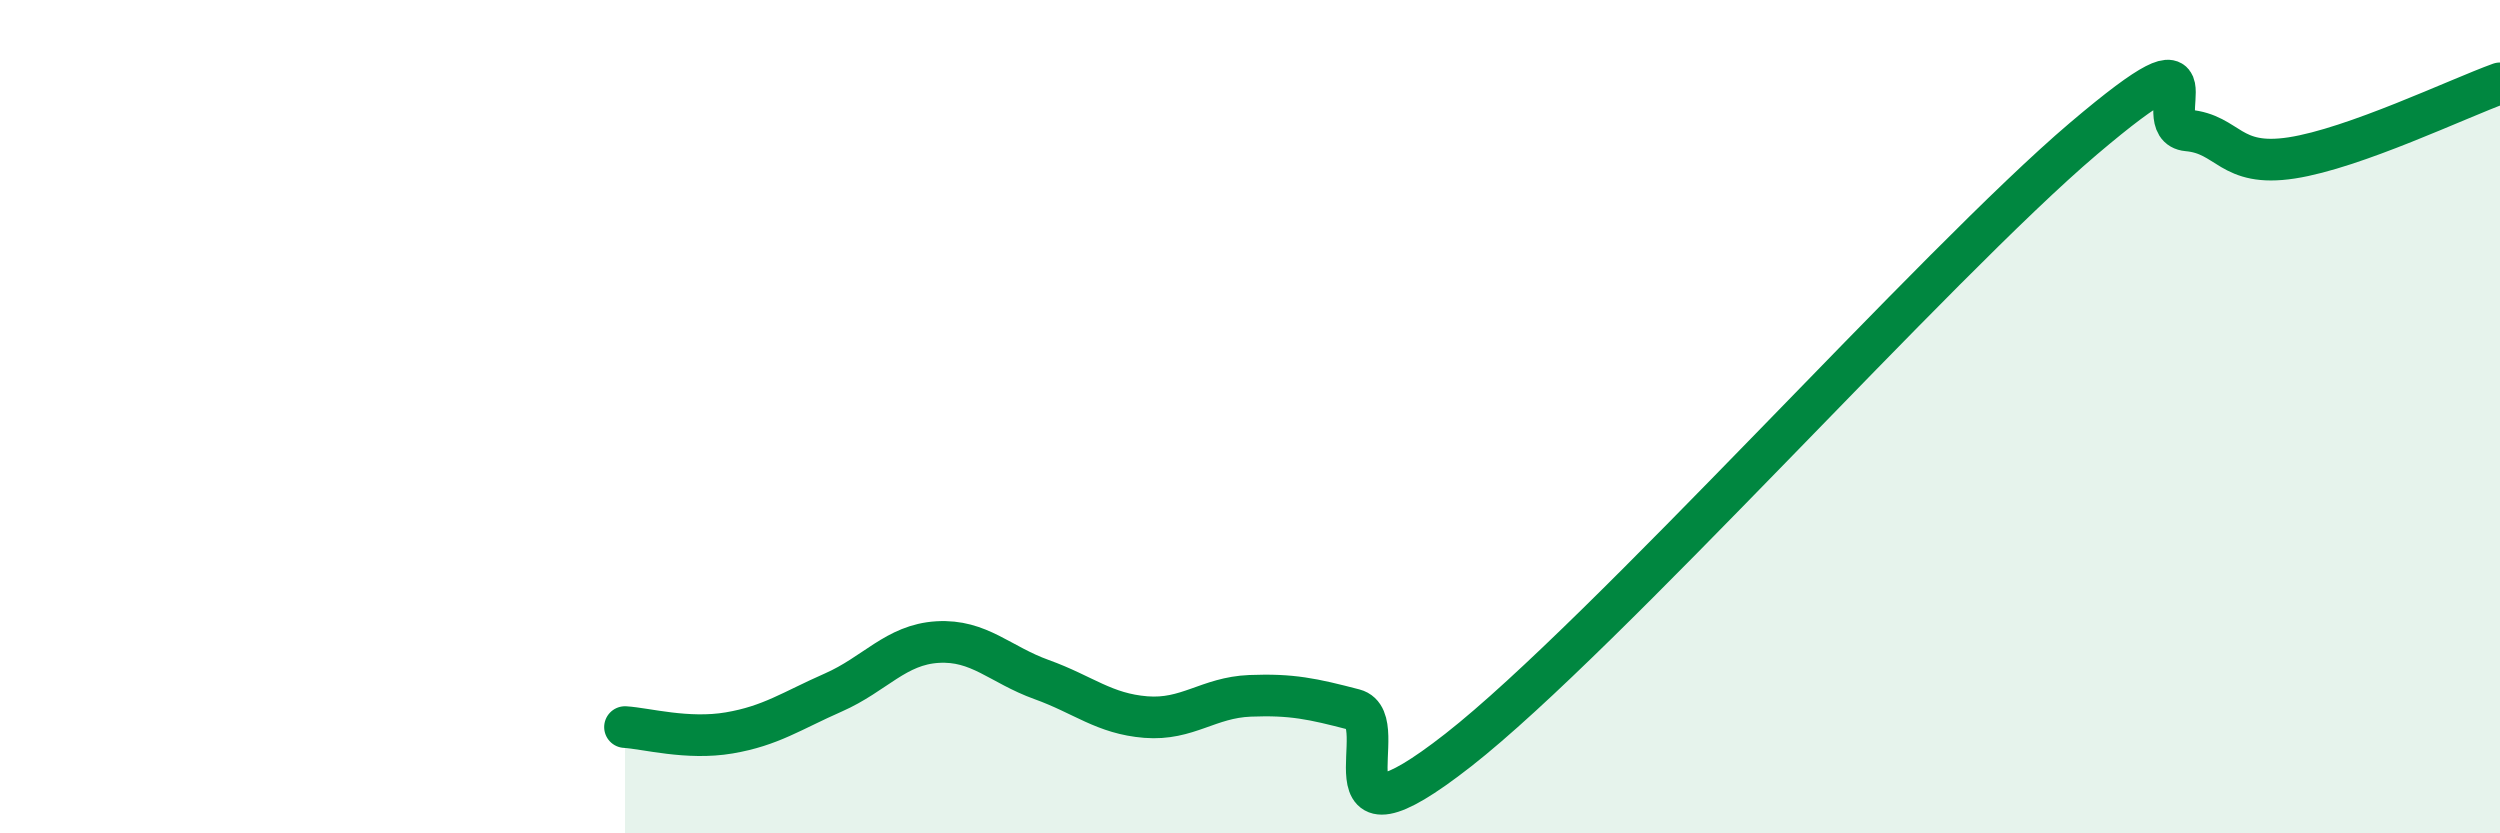 
    <svg width="60" height="20" viewBox="0 0 60 20" xmlns="http://www.w3.org/2000/svg">
      <path
        d="M 15,17.45 C 15.5,17.48 16.5,17.76 17.5,17.59 C 18.5,17.42 19,17.06 20,16.62 C 21,16.18 21.5,15.47 22.5,15.41 C 23.5,15.35 24,15.95 25,16.31 C 26,16.67 26.5,17.13 27.5,17.21 C 28.5,17.29 29,16.74 30,16.7 C 31,16.66 31.5,16.77 32.5,17.03 C 33.5,17.29 31.5,20.74 35,18 C 38.5,15.26 46.5,6.3 50,3.33 C 53.5,0.36 51.5,3.04 52.5,3.13 C 53.5,3.22 53.5,4.02 55,3.79 C 56.5,3.56 59,2.36 60,2L60 20L15 20Z"
        fill="#008740"
        opacity="0.1"
        stroke-linecap="round"
        stroke-linejoin="round"
      />
      <path
        d="M 15,17.45 C 15.5,17.48 16.5,17.76 17.5,17.59 C 18.5,17.42 19,17.06 20,16.62 C 21,16.18 21.5,15.47 22.5,15.41 C 23.5,15.35 24,15.95 25,16.31 C 26,16.67 26.5,17.13 27.5,17.21 C 28.5,17.29 29,16.74 30,16.7 C 31,16.66 31.5,16.77 32.5,17.03 C 33.5,17.29 31.5,20.74 35,18 C 38.5,15.26 46.5,6.3 50,3.33 C 53.5,0.36 51.5,3.04 52.5,3.13 C 53.5,3.22 53.5,4.02 55,3.79 C 56.5,3.56 59,2.36 60,2"
        stroke="#008740"
        stroke-width="1"
        fill="none"
        stroke-linecap="round"
        stroke-linejoin="round"
      />
    </svg>
  